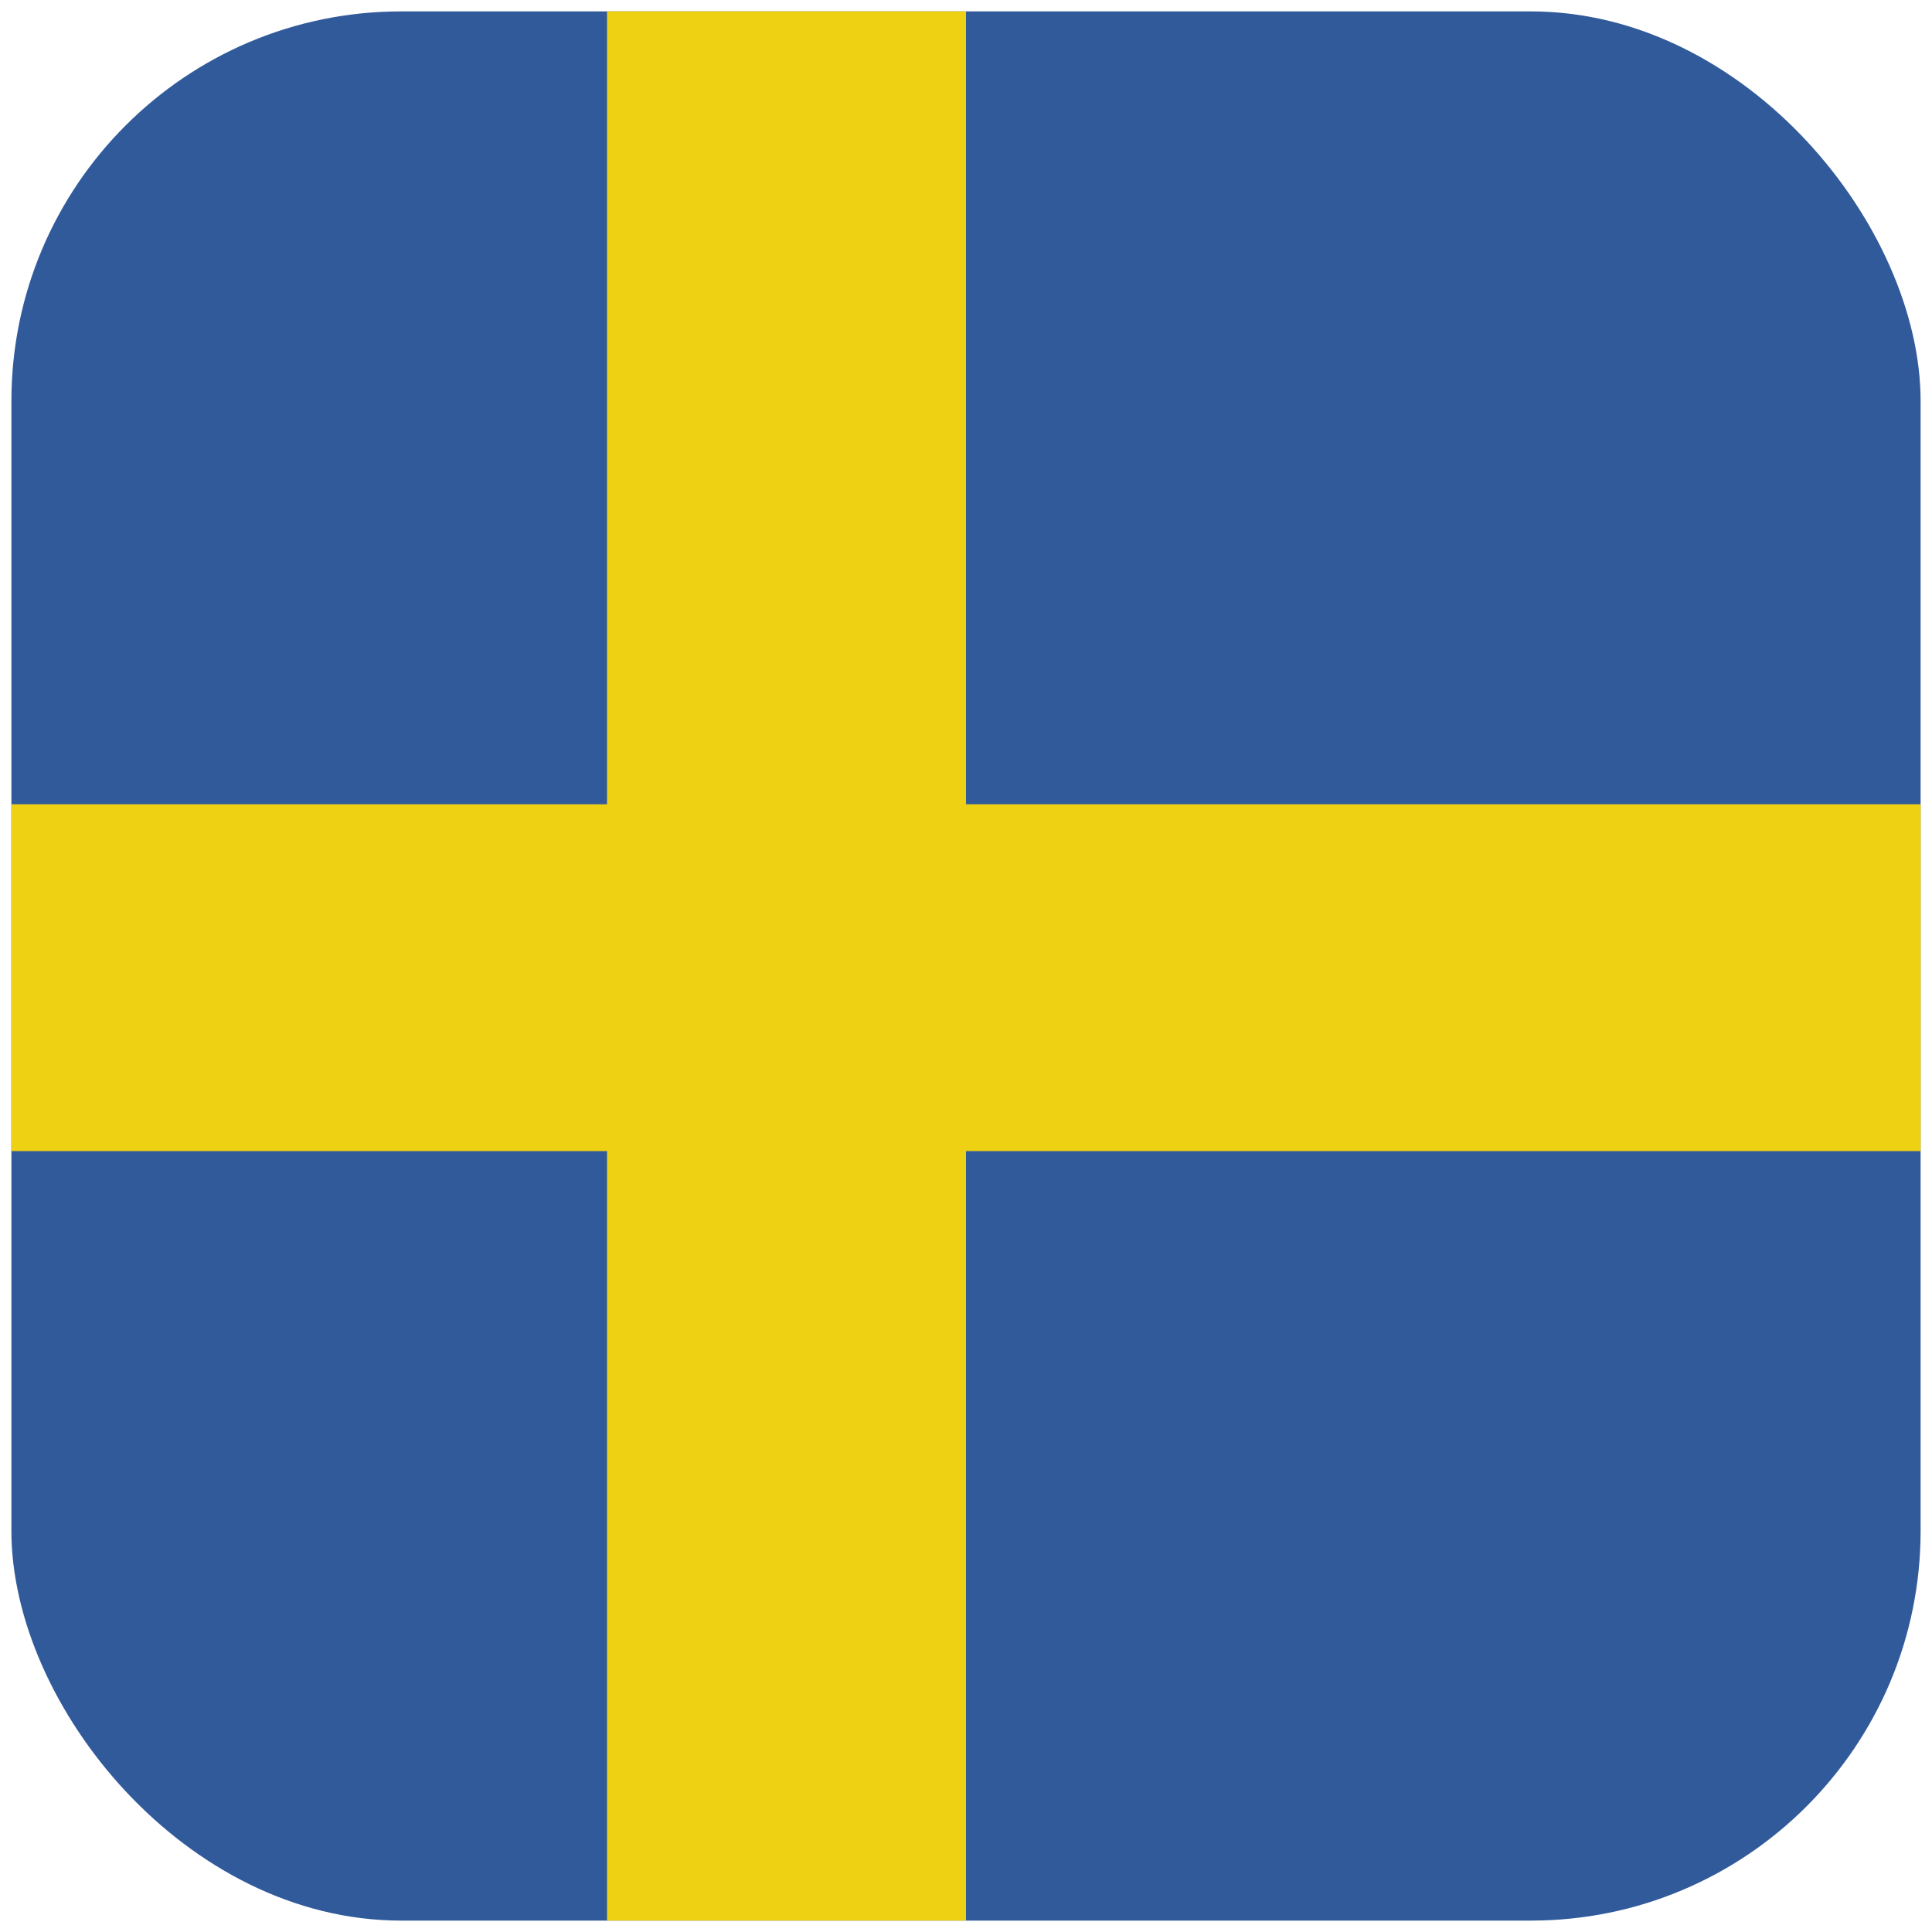 <?xml version="1.0" encoding="UTF-8"?>
<svg id="Ebene_1" data-name="Ebene 1" xmlns="http://www.w3.org/2000/svg" xmlns:xlink="http://www.w3.org/1999/xlink" viewBox="0 0 100 100">
  <defs>
    <style>
      .cls-1 {
        fill: none;
      }

      .cls-2 {
        fill: #efd114;
      }

      .cls-2, .cls-3 {
        fill-rule: evenodd;
      }

      .cls-3 {
        fill: #315a9b;
      }

      .cls-4 {
        clip-path: url(#clippath);
      }
    </style>
    <clipPath id="clippath">
      <rect class="cls-1" x=".59" y=".59" width="98.82" height="98.82" rx="20.17" ry="20.17"/>
    </clipPath>
  </defs>
  <g class="cls-4">
    <polygon class="cls-3" points="-15.04 103.9 144.22 103.9 144.22 -3.24 -15.04 -3.24 -15.04 103.9 -15.04 103.9"/>
    <polygon class="cls-2" points="31.42 103.9 50 103.9 50 -3.24 31.42 -3.24 31.42 103.9 31.42 103.9"/>
    <polygon class="cls-2" points="-15.04 59.58 144.22 59.58 144.22 41.63 -15.04 41.63 -15.04 59.58 -15.04 59.58"/>
  </g>
</svg>